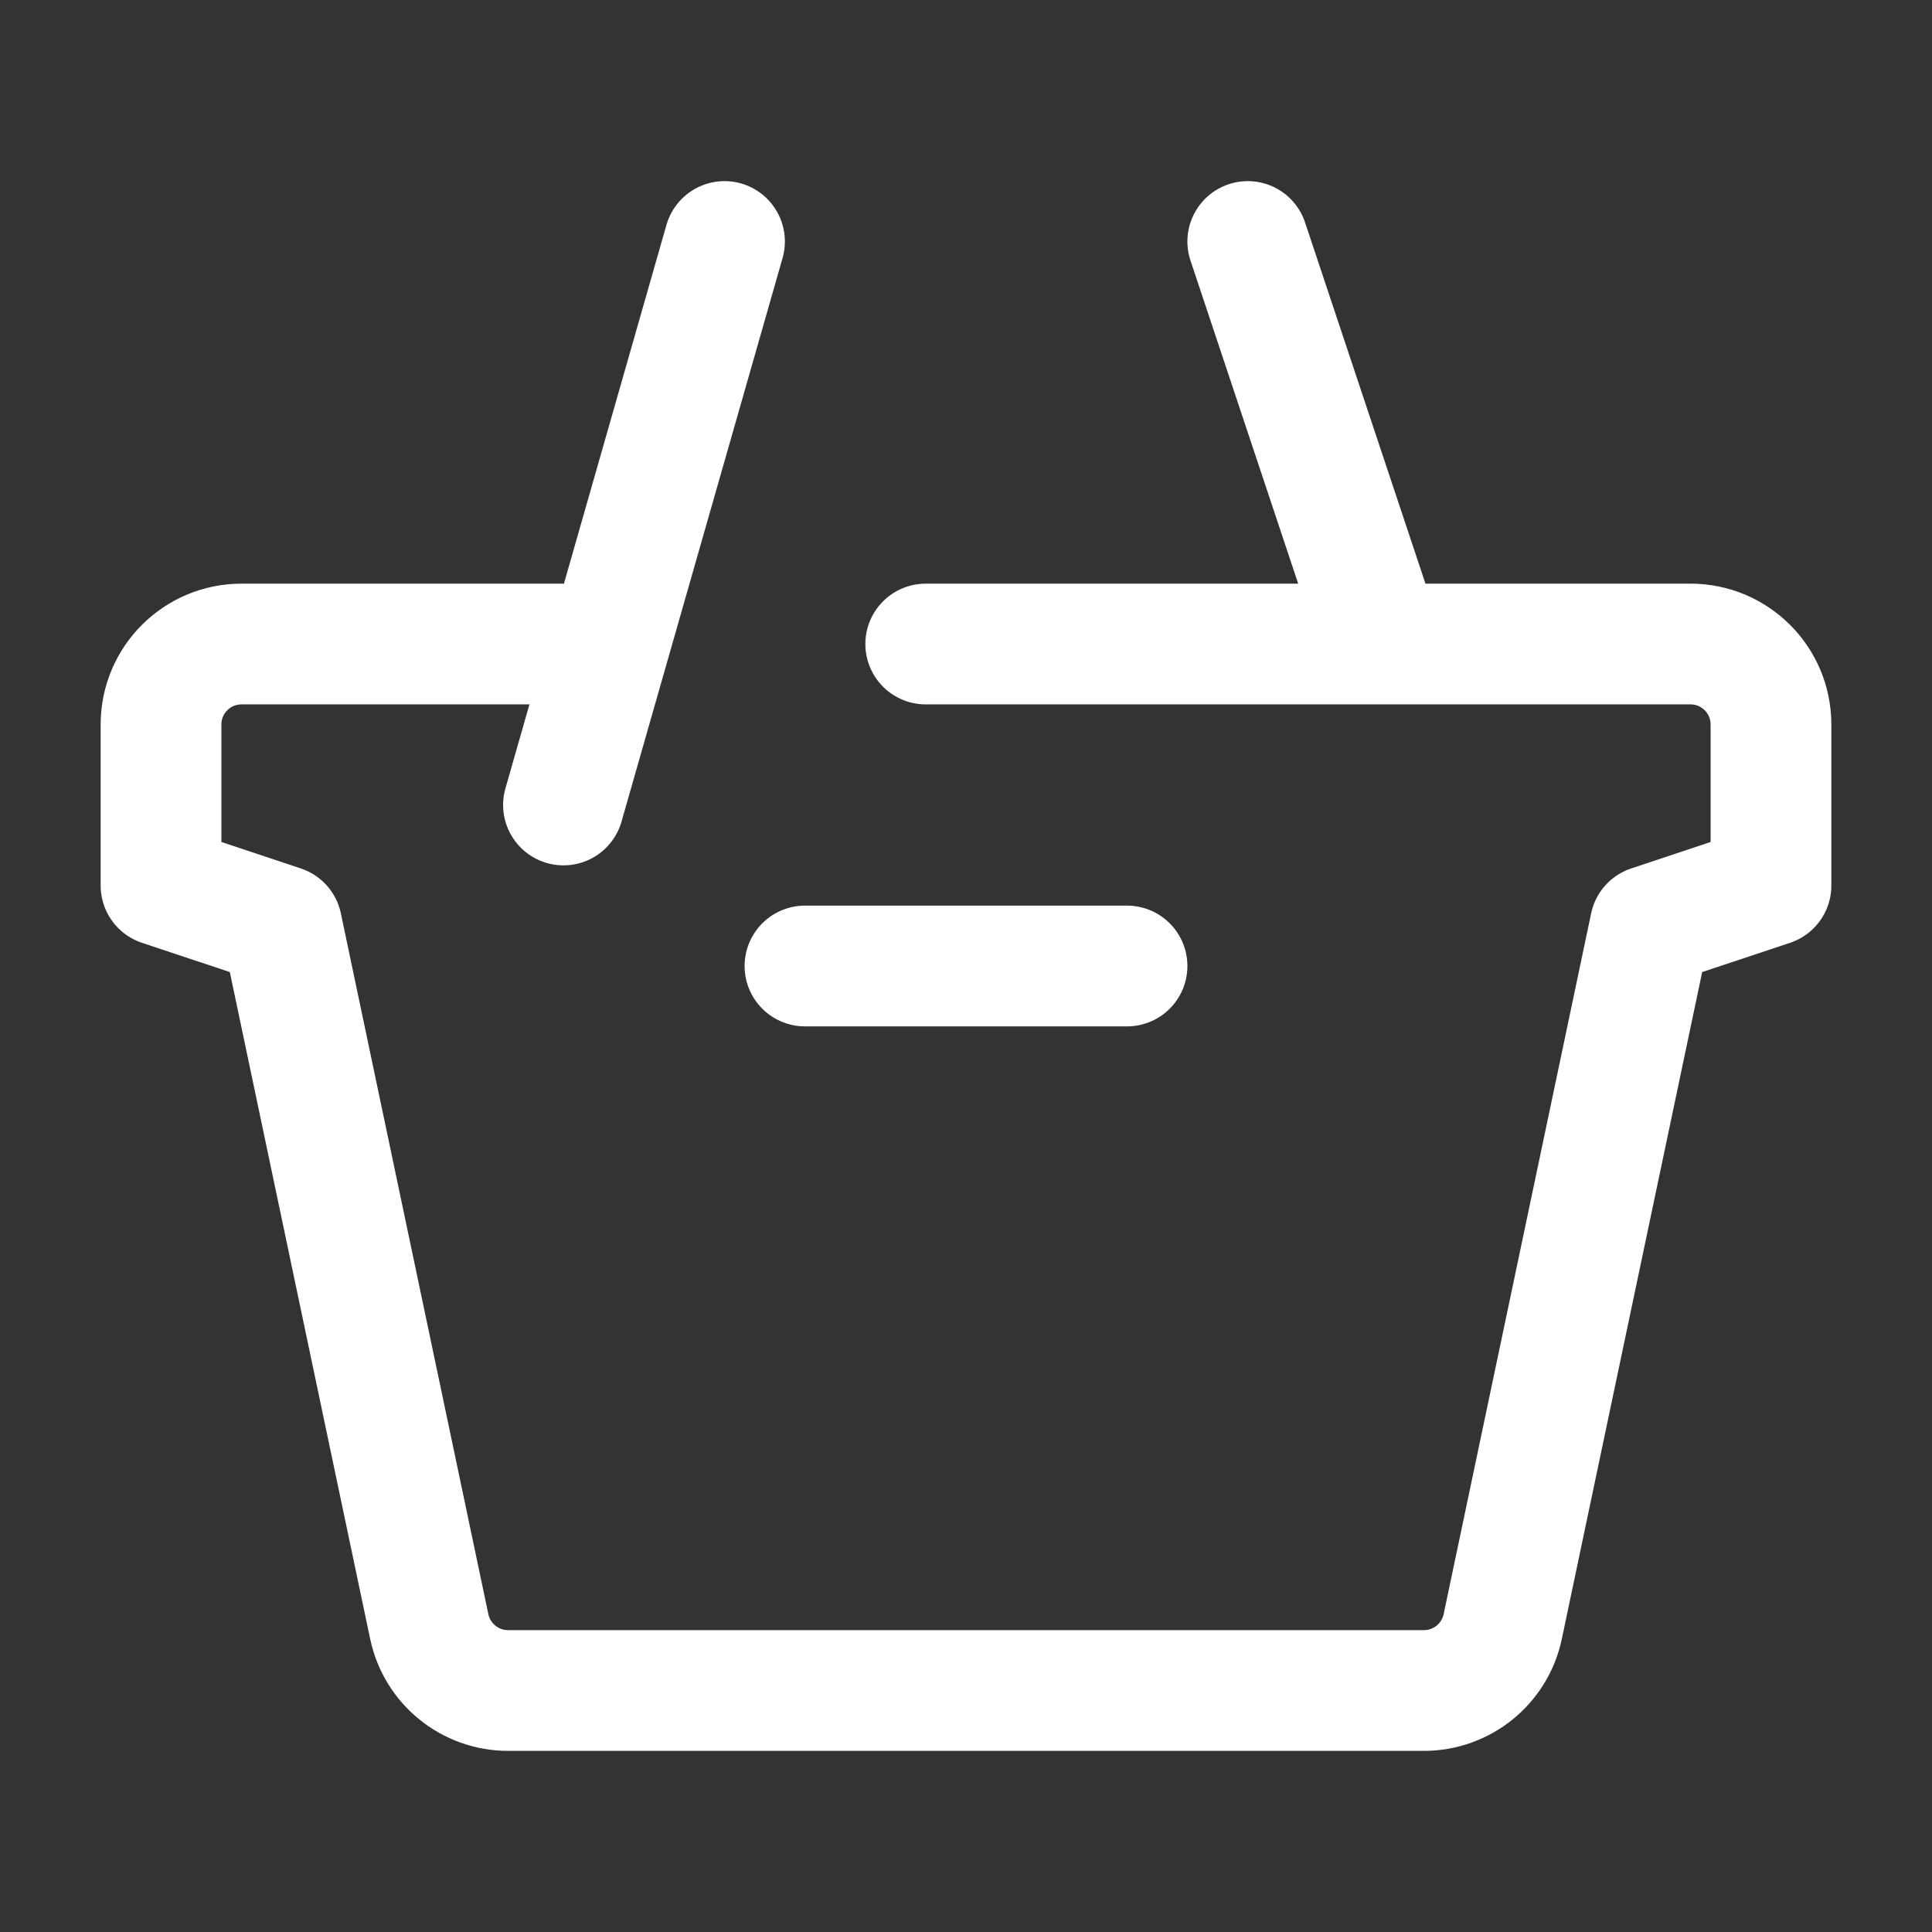 <svg xmlns="http://www.w3.org/2000/svg" fill="none" viewBox="0 0 32 32" height="32" width="32">
<rect x="0" y="0" width="32" height="32" fill="#333333" stroke="none"/>
<path stroke-linejoin="round" stroke-linecap="round" stroke-width="2" stroke="white" d="M18.667 16H13.333"></path>
<path stroke-linejoin="round" stroke-linecap="round" stroke-width="2" stroke="white" d="M9.333 13.333L12 4M20.667 4L22.667 10"></path>
<path stroke-linejoin="round" stroke-linecap="round" stroke-width="2" stroke="white" d="M15.333 10.667H28C28.736 10.667 29.333 11.264 29.333 12V14.667L27.333 15.333L24.89 26.941C24.76 27.558 24.215 28 23.585 28H8.415C7.785 28 7.24 27.558 7.11 26.941L4.667 15.333L2.667 14.667V12C2.667 11.264 3.264 10.667 4 10.667H10"></path>
</svg>

